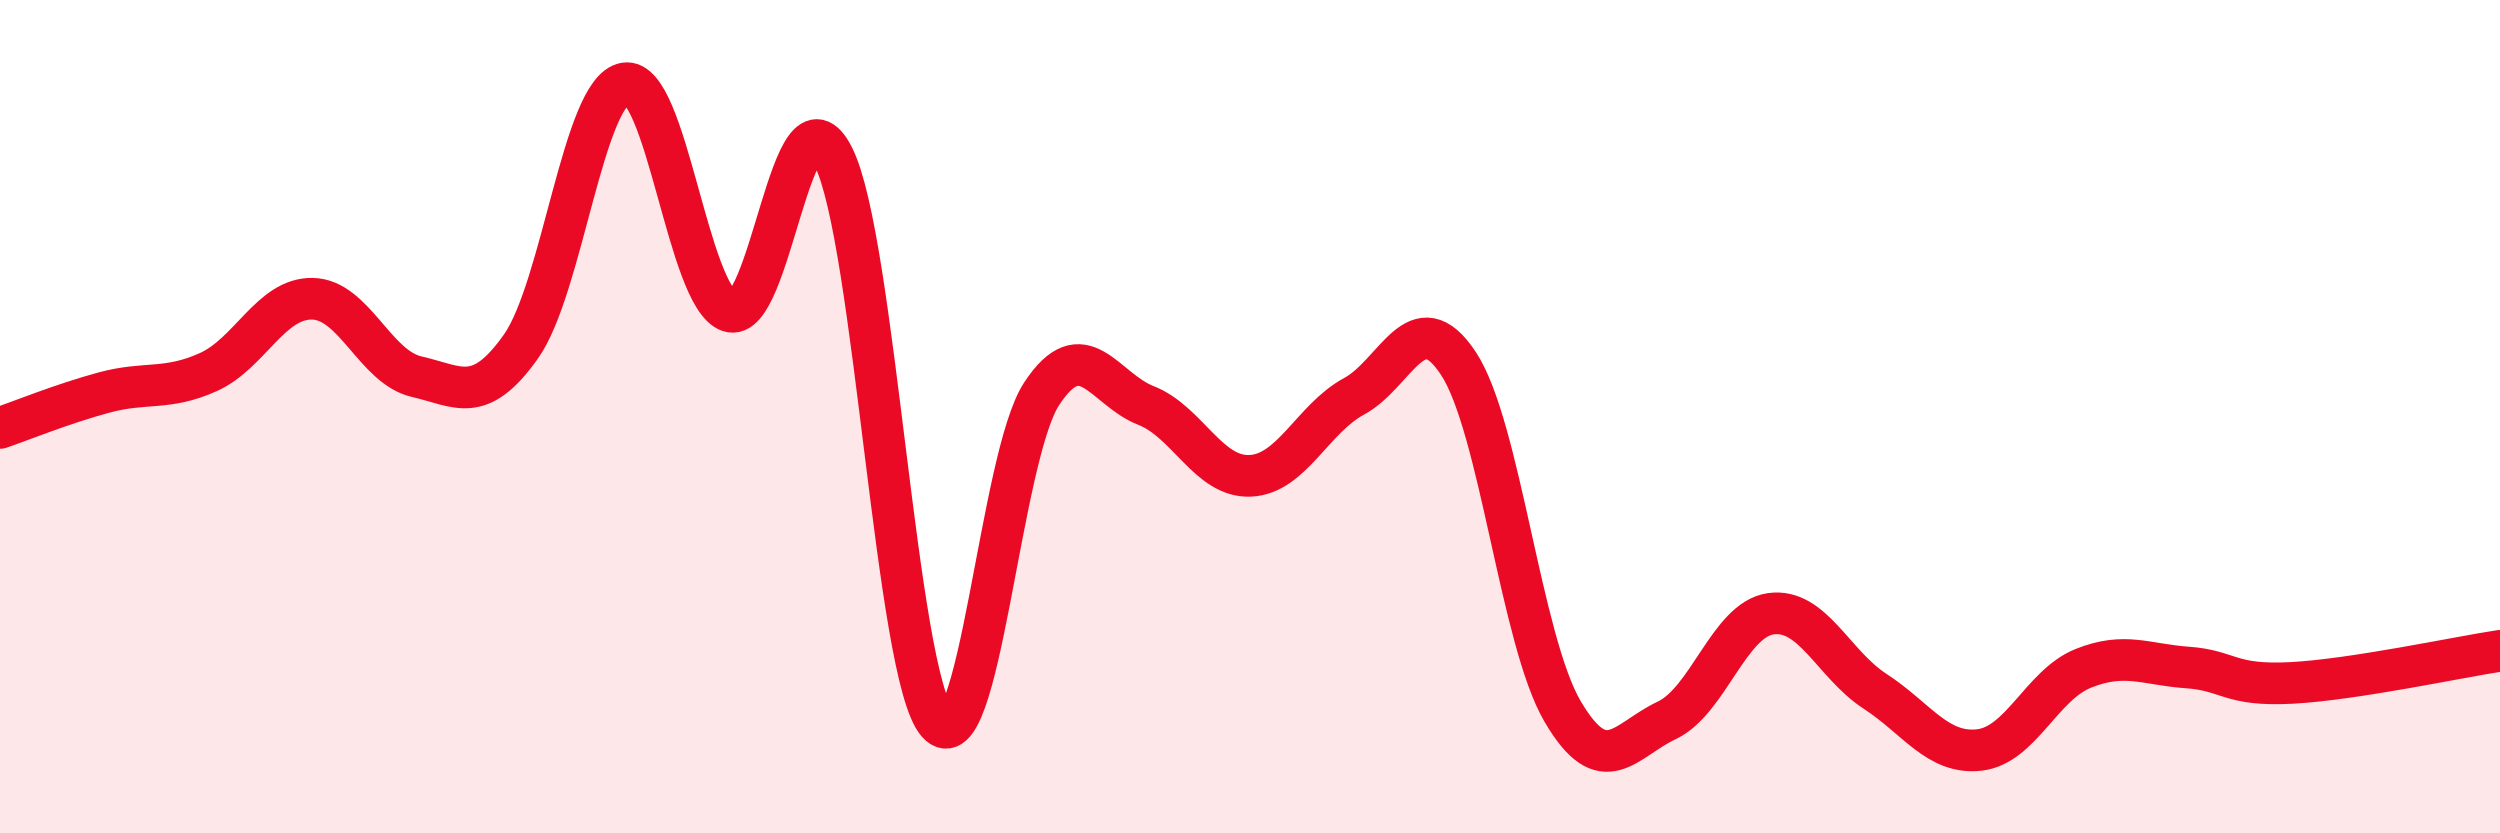 
    <svg width="60" height="20" viewBox="0 0 60 20" xmlns="http://www.w3.org/2000/svg">
      <path
        d="M 0,10.27 C 0.5,10.1 1.5,9.69 2.5,9.42 C 3.5,9.15 4,9.38 5,8.93 C 6,8.48 6.5,7.15 7.5,7.17 C 8.5,7.19 9,8.81 10,9.04 C 11,9.27 11.5,9.73 12.5,8.32 C 13.5,6.91 14,2.17 15,2 C 16,1.83 16.5,7.12 17.5,7.47 C 18.5,7.82 19,1.78 20,3.76 C 21,5.74 21.5,16.21 22.5,17.35 C 23.5,18.49 24,10.97 25,9.45 C 26,7.93 26.5,9.34 27.5,9.73 C 28.5,10.12 29,11.46 30,11.42 C 31,11.38 31.5,10.05 32.5,9.51 C 33.5,8.97 34,7.21 35,8.72 C 36,10.23 36.5,15.36 37.5,17.07 C 38.5,18.78 39,17.76 40,17.29 C 41,16.82 41.5,14.87 42.5,14.73 C 43.5,14.59 44,15.94 45,16.59 C 46,17.24 46.5,18.11 47.5,18 C 48.5,17.89 49,16.44 50,16.04 C 51,15.64 51.5,15.95 52.5,16.02 C 53.5,16.09 53.5,16.47 55,16.39 C 56.5,16.31 59,15.77 60,15.62L60 20L0 20Z"
        fill="#EB0A25"
        opacity="0.1"
        stroke-linecap="round"
        stroke-linejoin="round"
      />
      <path
        d="M 0,10.27 C 0.5,10.1 1.5,9.69 2.5,9.42 C 3.5,9.15 4,9.38 5,8.93 C 6,8.48 6.5,7.15 7.5,7.17 C 8.5,7.19 9,8.81 10,9.04 C 11,9.27 11.5,9.73 12.5,8.32 C 13.5,6.91 14,2.17 15,2 C 16,1.83 16.5,7.12 17.5,7.47 C 18.5,7.82 19,1.78 20,3.76 C 21,5.74 21.5,16.21 22.5,17.35 C 23.5,18.49 24,10.97 25,9.45 C 26,7.93 26.5,9.34 27.5,9.73 C 28.5,10.12 29,11.46 30,11.42 C 31,11.38 31.5,10.05 32.5,9.51 C 33.5,8.97 34,7.21 35,8.72 C 36,10.23 36.5,15.36 37.5,17.07 C 38.5,18.78 39,17.76 40,17.29 C 41,16.82 41.5,14.87 42.5,14.73 C 43.5,14.59 44,15.94 45,16.59 C 46,17.24 46.5,18.11 47.5,18 C 48.5,17.89 49,16.44 50,16.04 C 51,15.64 51.5,15.95 52.5,16.02 C 53.5,16.09 53.5,16.47 55,16.39 C 56.5,16.31 59,15.77 60,15.62"
        stroke="#EB0A25"
        stroke-width="1"
        fill="none"
        stroke-linecap="round"
        stroke-linejoin="round"
      />
    </svg>
  